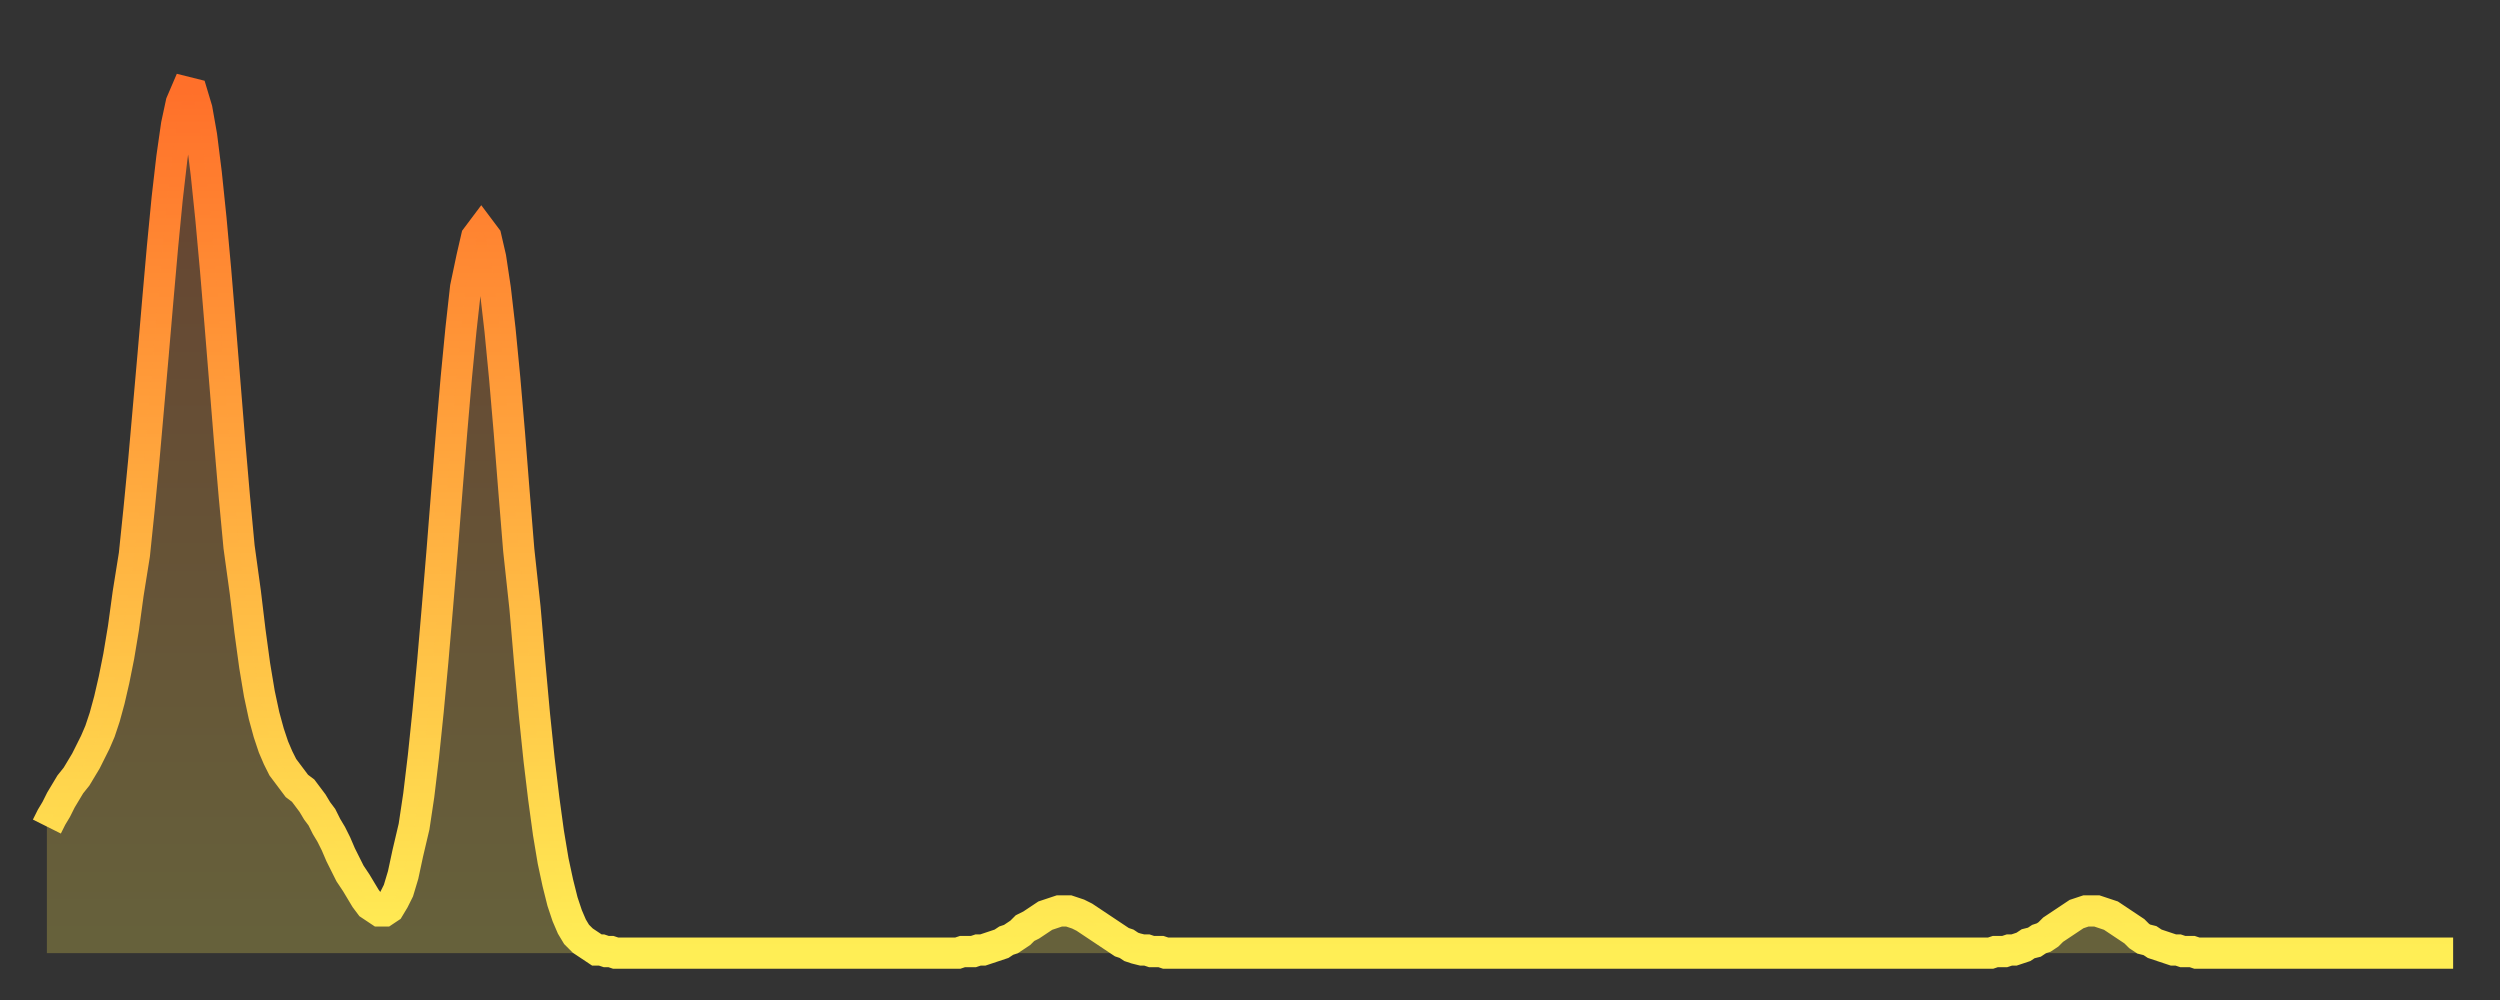 <?xml version="1.0" encoding="utf-8" ?>
<svg baseProfile="full" height="64" version="1.1" width="160" xmlns="http://www.w3.org/2000/svg" xmlns:ev="http://www.w3.org/2001/xml-events" xmlns:xlink="http://www.w3.org/1999/xlink"><rect width="100%" height="100%" fill="#333333" stroke="none"/><defs><linearGradient id="id1197716" x1="0" x2="0" y1="0" y2="1"><stop offset="0%" stop-color="#ff702a" /><stop offset="50%" stop-color="#ffaf40" /><stop offset="100%" stop-color="#ffee55" /></linearGradient></defs><g transform="translate(3,3)"><g><path d="M 0.0 49.9 0.3 49.3 0.6 48.8 0.9 48.2 1.2 47.7 1.5 47.2 1.9 46.7 2.2 46.2 2.5 45.7 2.8 45.1 3.1 44.5 3.4 43.8 3.7 42.9 4.0 41.8 4.3 40.5 4.6 39.0 4.9 37.2 5.2 35.0 5.6 32.5 5.9 29.6 6.2 26.5 6.5 23.1 6.8 19.7 7.1 16.2 7.4 12.8 7.7 9.7 8.0 7.1 8.3 5.0 8.6 3.6 8.9 2.9 9.3 3.0 9.6 4.0 9.9 5.7 10.2 8.1 10.5 11.0 10.8 14.3 11.1 17.9 11.4 21.6 11.7 25.3 12.0 28.8 12.3 32.0 12.7 34.9 13.0 37.4 13.3 39.6 13.6 41.4 13.9 42.8 14.2 43.9 14.5 44.8 14.8 45.5 15.1 46.1 15.4 46.5 15.7 46.9 16.0 47.3 16.4 47.6 16.7 48.0 17.0 48.4 17.3 48.9 17.6 49.3 17.9 49.9 18.2 50.4 18.5 51.0 18.8 51.7 19.1 52.3 19.4 52.9 19.8 53.5 20.1 54.0 20.4 54.5 20.7 54.9 21.0 55.1 21.3 55.3 21.6 55.3 21.9 55.1 22.2 54.6 22.5 54.0 22.8 53.0 23.1 51.6 23.5 49.9 23.8 47.9 24.1 45.4 24.4 42.5 24.7 39.3 25.0 35.8 25.3 32.2 25.6 28.4 25.9 24.7 26.2 21.2 26.5 18.1 26.8 15.4 27.2 13.5 27.5 12.2 27.8 11.8 28.1 12.2 28.4 13.5 28.7 15.5 29.0 18.1 29.3 21.2 29.6 24.7 29.9 28.5 30.2 32.2 30.6 35.9 30.9 39.4 31.2 42.7 31.5 45.6 31.8 48.1 32.1 50.3 32.4 52.1 32.7 53.5 33.0 54.7 33.3 55.6 33.6 56.3 33.9 56.8 34.3 57.2 34.6 57.4 34.9 57.6 35.2 57.8 35.5 57.8 35.8 57.9 36.1 57.9 36.4 58.0 36.7 58.0 37.0 58.0 37.3 58.0 37.7 58.0 38.0 58.0 38.3 58.0 38.6 58.0 38.9 58.0 39.2 58.0 39.5 58.0 39.8 58.0 40.1 58.0 40.4 58.0 40.7 58.0 41.0 58.0 41.4 58.0 41.7 58.0 42.0 58.0 42.3 58.0 42.6 58.0 42.9 58.0 43.2 58.0 43.5 58.0 43.8 58.0 44.1 58.0 44.4 58.0 44.7 58.0 45.1 58.0 45.4 58.0 45.7 58.0 46.0 58.0 46.3 58.0 46.6 58.0 46.9 58.0 47.2 58.0 47.5 58.0 47.8 58.0 48.1 58.0 48.5 58.0 48.8 58.0 49.1 58.0 49.4 58.0 49.7 58.0 50.0 58.0 50.3 58.0 50.6 58.0 50.9 58.0 51.2 58.0 51.5 58.0 51.8 58.0 52.2 58.0 52.5 58.0 52.8 58.0 53.1 58.0 53.4 58.0 53.7 58.0 54.0 58.0 54.3 58.0 54.6 58.0 54.9 58.0 55.2 58.0 55.6 58.0 55.9 58.0 56.2 58.0 56.5 58.0 56.8 58.0 57.1 58.0 57.4 58.0 57.7 58.0 58.0 58.0 58.3 58.0 58.6 57.9 58.9 57.9 59.3 57.9 59.6 57.8 59.9 57.8 60.2 57.7 60.5 57.6 60.8 57.5 61.1 57.4 61.4 57.2 61.7 57.1 62.0 56.9 62.3 56.7 62.6 56.4 63.0 56.2 63.3 56.0 63.6 55.8 63.9 55.6 64.2 55.5 64.5 55.4 64.8 55.3 65.1 55.3 65.4 55.3 65.7 55.4 66.0 55.5 66.4 55.7 66.7 55.9 67.0 56.1 67.3 56.3 67.6 56.5 67.9 56.7 68.2 56.9 68.5 57.1 68.8 57.3 69.1 57.4 69.4 57.6 69.7 57.7 70.1 57.8 70.4 57.8 70.7 57.9 71.0 57.9 71.3 57.9 71.6 58.0 71.9 58.0 72.2 58.0 72.5 58.0 72.8 58.0 73.1 58.0 73.5 58.0 73.8 58.0 74.1 58.0 74.4 58.0 74.7 58.0 75.0 58.0 75.3 58.0 75.6 58.0 75.9 58.0 76.2 58.0 76.5 58.0 76.8 58.0 77.2 58.0 77.5 58.0 77.8 58.0 78.1 58.0 78.4 58.0 78.7 58.0 79.0 58.0 79.3 58.0 79.6 58.0 79.9 58.0 80.2 58.0 80.5 58.0 80.9 58.0 81.2 58.0 81.5 58.0 81.8 58.0 82.1 58.0 82.4 58.0 82.7 58.0 83.0 58.0 83.3 58.0 83.6 58.0 83.9 58.0 84.3 58.0 84.6 58.0 84.9 58.0 85.2 58.0 85.5 58.0 85.8 58.0 86.1 58.0 86.4 58.0 86.7 58.0 87.0 58.0 87.3 58.0 87.6 58.0 88.0 58.0 88.3 58.0 88.6 58.0 88.9 58.0 89.2 58.0 89.5 58.0 89.8 58.0 90.1 58.0 90.4 58.0 90.7 58.0 91.0 58.0 91.4 58.0 91.7 58.0 92.0 58.0 92.3 58.0 92.6 58.0 92.9 58.0 93.2 58.0 93.5 58.0 93.8 58.0 94.1 58.0 94.4 58.0 94.7 58.0 95.1 58.0 95.4 58.0 95.7 58.0 96.0 58.0 96.3 58.0 96.6 58.0 96.9 58.0 97.2 58.0 97.5 58.0 97.8 58.0 98.1 58.0 98.4 58.0 98.8 58.0 99.1 58.0 99.4 58.0 99.7 58.0 100.0 58.0 100.3 58.0 100.6 58.0 100.9 58.0 101.2 58.0 101.5 58.0 101.8 58.0 102.2 58.0 102.5 58.0 102.8 58.0 103.1 58.0 103.4 58.0 103.7 58.0 104.0 58.0 104.3 58.0 104.6 58.0 104.9 58.0 105.2 58.0 105.5 58.0 105.9 58.0 106.2 58.0 106.5 58.0 106.8 58.0 107.1 58.0 107.4 58.0 107.7 58.0 108.0 58.0 108.3 58.0 108.6 58.0 108.9 58.0 109.3 58.0 109.6 58.0 109.9 58.0 110.2 58.0 110.5 58.0 110.8 58.0 111.1 58.0 111.4 58.0 111.7 58.0 112.0 58.0 112.3 58.0 112.6 58.0 113.0 58.0 113.3 58.0 113.6 58.0 113.9 58.0 114.2 58.0 114.5 58.0 114.8 58.0 115.1 58.0 115.4 58.0 115.7 58.0 116.0 58.0 116.3 58.0 116.7 58.0 117.0 58.0 117.3 58.0 117.6 58.0 117.9 58.0 118.2 58.0 118.5 58.0 118.8 58.0 119.1 58.0 119.4 58.0 119.7 58.0 120.1 58.0 120.4 58.0 120.7 58.0 121.0 58.0 121.3 58.0 121.6 58.0 121.9 58.0 122.2 58.0 122.5 58.0 122.8 58.0 123.1 58.0 123.4 58.0 123.8 58.0 124.1 58.0 124.4 58.0 124.7 57.9 125.0 57.9 125.3 57.9 125.6 57.8 125.9 57.8 126.2 57.7 126.5 57.6 126.8 57.4 127.2 57.3 127.5 57.1 127.8 57.0 128.1 56.8 128.4 56.5 128.7 56.3 129.0 56.1 129.3 55.9 129.6 55.7 129.9 55.5 130.2 55.4 130.5 55.3 130.9 55.3 131.2 55.3 131.5 55.4 131.8 55.5 132.1 55.6 132.4 55.8 132.7 56.0 133.0 56.2 133.3 56.4 133.6 56.6 133.9 56.9 134.2 57.1 134.6 57.2 134.9 57.4 135.2 57.5 135.5 57.6 135.8 57.7 136.1 57.8 136.4 57.8 136.7 57.9 137.0 57.9 137.3 57.9 137.6 58.0 138.0 58.0 138.3 58.0 138.6 58.0 138.9 58.0 139.2 58.0 139.5 58.0 139.8 58.0 140.1 58.0 140.4 58.0 140.7 58.0 141.0 58.0 141.3 58.0 141.7 58.0 142.0 58.0 142.3 58.0 142.6 58.0 142.9 58.0 143.2 58.0 143.5 58.0 143.8 58.0 144.1 58.0 144.4 58.0 144.7 58.0 145.1 58.0 145.4 58.0 145.7 58.0 146.0 58.0 146.3 58.0 146.6 58.0 146.9 58.0 147.2 58.0 147.5 58.0 147.8 58.0 148.1 58.0 148.4 58.0 148.8 58.0 149.1 58.0 149.4 58.0 149.7 58.0 150.0 58.0 150.3 58.0 150.6 58.0 150.9 58.0 151.2 58.0 151.5 58.0 151.8 58.0 152.1 58.0 152.5 58.0 152.8 58.0 153.1 58.0 153.4 58.0 153.7 58.0 154.0 58.0" fill="none" id="graph-curve" opacity="1" stroke="url(#id1197716)" stroke-width="2" /><path d="M 0 58 L 0.0 49.9 0.3 49.3 0.6 48.8 0.9 48.2 1.2 47.7 1.5 47.2 1.9 46.7 2.2 46.2 2.5 45.7 2.8 45.1 3.1 44.5 3.4 43.8 3.7 42.9 4.0 41.8 4.3 40.5 4.6 39.0 4.9 37.2 5.2 35.0 5.6 32.5 5.9 29.6 6.2 26.5 6.5 23.1 6.8 19.7 7.1 16.2 7.4 12.8 7.7 9.7 8.0 7.1 8.3 5.0 8.6 3.6 8.9 2.9 9.3 3.0 9.6 4.0 9.9 5.7 10.2 8.1 10.5 11.0 10.8 14.3 11.1 17.9 11.4 21.6 11.7 25.3 12.0 28.8 12.3 32.0 12.7 34.9 13.0 37.4 13.3 39.6 13.6 41.4 13.9 42.8 14.2 43.9 14.5 44.8 14.8 45.5 15.1 46.1 15.4 46.5 15.7 46.9 16.0 47.3 16.4 47.6 16.7 48.0 17.0 48.4 17.3 48.9 17.6 49.3 17.9 49.9 18.2 50.4 18.5 51.0 18.8 51.7 19.1 52.3 19.4 52.9 19.8 53.5 20.1 54.0 20.4 54.5 20.7 54.9 21.0 55.1 21.3 55.3 21.6 55.3 21.9 55.1 22.2 54.6 22.5 54.0 22.8 53.0 23.1 51.6 23.5 49.9 23.8 47.9 24.1 45.4 24.4 42.5 24.7 39.3 25.0 35.8 25.3 32.2 25.6 28.4 25.9 24.7 26.2 21.2 26.5 18.1 26.8 15.4 27.2 13.5 27.5 12.2 27.8 11.8 28.1 12.2 28.4 13.5 28.7 15.5 29.0 18.1 29.3 21.2 29.6 24.7 29.9 28.5 30.2 32.2 30.6 35.9 30.9 39.4 31.2 42.7 31.5 45.6 31.8 48.1 32.1 50.3 32.4 52.1 32.7 53.5 33.0 54.7 33.3 55.6 33.6 56.3 33.9 56.8 34.3 57.2 34.6 57.4 34.9 57.6 35.2 57.8 35.5 57.8 35.8 57.9 36.1 57.9 36.4 58.0 36.7 58.0 37.0 58.0 37.3 58.0 37.7 58.0 38.0 58.0 38.3 58.0 38.6 58.0 38.9 58.0 39.2 58.0 39.5 58.0 39.8 58.0 40.1 58.0 40.4 58.0 40.7 58.0 41.0 58.0 41.4 58.0 41.7 58.0 42.0 58.0 42.3 58.0 42.6 58.0 42.9 58.0 43.2 58.0 43.5 58.0 43.8 58.0 44.1 58.0 44.4 58.0 44.7 58.0 45.1 58.0 45.4 58.0 45.7 58.0 46.0 58.0 46.3 58.0 46.6 58.0 46.9 58.0 47.2 58.0 47.5 58.0 47.8 58.0 48.1 58.0 48.5 58.0 48.8 58.0 49.1 58.0 49.4 58.0 49.7 58.0 50.0 58.0 50.3 58.0 50.6 58.0 50.9 58.0 51.2 58.0 51.5 58.0 51.8 58.0 52.2 58.0 52.5 58.0 52.8 58.0 53.1 58.0 53.4 58.0 53.7 58.0 54.0 58.0 54.3 58.0 54.6 58.0 54.9 58.0 55.2 58.0 55.6 58.0 55.9 58.0 56.2 58.0 56.5 58.0 56.8 58.0 57.1 58.0 57.4 58.0 57.7 58.0 58.0 58.0 58.3 58.0 58.6 57.9 58.9 57.9 59.3 57.9 59.6 57.8 59.9 57.8 60.2 57.7 60.5 57.6 60.8 57.5 61.1 57.4 61.4 57.2 61.7 57.1 62.0 56.9 62.3 56.7 62.6 56.4 63.0 56.2 63.3 56.0 63.6 55.8 63.9 55.6 64.2 55.5 64.5 55.4 64.8 55.3 65.1 55.3 65.4 55.3 65.7 55.4 66.0 55.5 66.4 55.7 66.7 55.9 67.0 56.1 67.3 56.3 67.6 56.5 67.9 56.7 68.2 56.9 68.5 57.1 68.8 57.3 69.1 57.4 69.4 57.6 69.7 57.7 70.1 57.8 70.4 57.8 70.7 57.9 71.0 57.9 71.3 57.9 71.6 58.0 71.9 58.0 72.2 58.0 72.5 58.0 72.8 58.0 73.1 58.0 73.5 58.0 73.8 58.0 74.1 58.0 74.4 58.0 74.7 58.0 75.0 58.0 75.3 58.0 75.6 58.0 75.9 58.0 76.2 58.0 76.5 58.0 76.8 58.0 77.2 58.0 77.5 58.0 77.8 58.0 78.1 58.0 78.4 58.0 78.7 58.0 79.0 58.0 79.3 58.0 79.6 58.0 79.9 58.0 80.2 58.0 80.5 58.0 80.9 58.0 81.2 58.0 81.5 58.0 81.8 58.0 82.1 58.0 82.4 58.0 82.7 58.0 83.0 58.0 83.3 58.0 83.6 58.0 83.9 58.0 84.3 58.0 84.6 58.0 84.9 58.0 85.2 58.0 85.5 58.0 85.8 58.0 86.1 58.0 86.4 58.0 86.7 58.0 87.0 58.0 87.3 58.0 87.6 58.0 88.0 58.0 88.3 58.0 88.6 58.0 88.9 58.0 89.2 58.0 89.5 58.0 89.8 58.0 90.1 58.0 90.4 58.0 90.7 58.0 91.0 58.0 91.4 58.0 91.7 58.0 92.0 58.0 92.3 58.0 92.6 58.0 92.9 58.0 93.2 58.0 93.5 58.0 93.8 58.0 94.1 58.0 94.4 58.0 94.7 58.0 95.1 58.0 95.4 58.0 95.7 58.0 96.0 58.0 96.3 58.0 96.6 58.0 96.9 58.0 97.2 58.0 97.5 58.0 97.8 58.0 98.1 58.0 98.4 58.0 98.8 58.0 99.1 58.0 99.4 58.0 99.7 58.0 100.0 58.0 100.3 58.0 100.6 58.0 100.9 58.0 101.2 58.0 101.5 58.0 101.8 58.0 102.2 58.0 102.5 58.0 102.8 58.0 103.1 58.0 103.4 58.0 103.7 58.0 104.0 58.0 104.3 58.0 104.6 58.0 104.9 58.0 105.2 58.0 105.5 58.0 105.9 58.0 106.2 58.0 106.5 58.0 106.8 58.0 107.1 58.0 107.4 58.0 107.7 58.0 108.0 58.0 108.3 58.0 108.6 58.0 108.9 58.0 109.3 58.0 109.6 58.0 109.9 58.0 110.2 58.0 110.5 58.0 110.8 58.0 111.1 58.0 111.4 58.0 111.7 58.0 112.0 58.0 112.3 58.0 112.6 58.0 113.0 58.0 113.3 58.0 113.6 58.0 113.9 58.0 114.2 58.0 114.5 58.0 114.8 58.0 115.1 58.0 115.4 58.0 115.7 58.0 116.0 58.0 116.3 58.0 116.7 58.0 117.0 58.0 117.3 58.0 117.6 58.0 117.9 58.0 118.2 58.0 118.5 58.0 118.8 58.0 119.1 58.0 119.4 58.0 119.7 58.0 120.1 58.0 120.4 58.0 120.7 58.0 121.0 58.0 121.3 58.0 121.6 58.0 121.9 58.0 122.2 58.0 122.5 58.0 122.8 58.0 123.1 58.0 123.4 58.0 123.8 58.0 124.1 58.0 124.4 58.0 124.7 57.9 125.0 57.9 125.3 57.9 125.6 57.8 125.9 57.8 126.2 57.7 126.5 57.6 126.8 57.4 127.2 57.3 127.5 57.1 127.8 57.0 128.1 56.8 128.4 56.5 128.7 56.3 129.0 56.1 129.3 55.9 129.6 55.7 129.9 55.5 130.2 55.4 130.5 55.3 130.9 55.3 131.2 55.3 131.5 55.4 131.8 55.5 132.1 55.6 132.4 55.8 132.7 56.0 133.0 56.2 133.3 56.4 133.6 56.6 133.9 56.9 134.2 57.1 134.6 57.2 134.9 57.4 135.2 57.5 135.5 57.6 135.8 57.7 136.1 57.8 136.4 57.8 136.7 57.9 137.0 57.9 137.3 57.9 137.6 58.0 138.0 58.0 138.3 58.0 138.6 58.0 138.9 58.0 139.2 58.0 139.5 58.0 139.8 58.0 140.1 58.0 140.4 58.0 140.7 58.0 141.0 58.0 141.3 58.0 141.7 58.0 142.0 58.0 142.3 58.0 142.6 58.0 142.9 58.0 143.2 58.0 143.5 58.0 143.8 58.0 144.1 58.0 144.4 58.0 144.7 58.0 145.1 58.0 145.4 58.0 145.7 58.0 146.0 58.0 146.3 58.0 146.6 58.0 146.9 58.0 147.2 58.0 147.5 58.0 147.8 58.0 148.1 58.0 148.4 58.0 148.8 58.0 149.1 58.0 149.4 58.0 149.7 58.0 150.0 58.0 150.3 58.0 150.6 58.0 150.9 58.0 151.2 58.0 151.5 58.0 151.8 58.0 152.1 58.0 152.5 58.0 152.8 58.0 153.1 58.0 153.4 58.0 153.7 58.0 154.0 58.0 154 58" fill="url(#id1197716)" fill-opacity=".25" id="graph-shadow" /></g></g></svg>